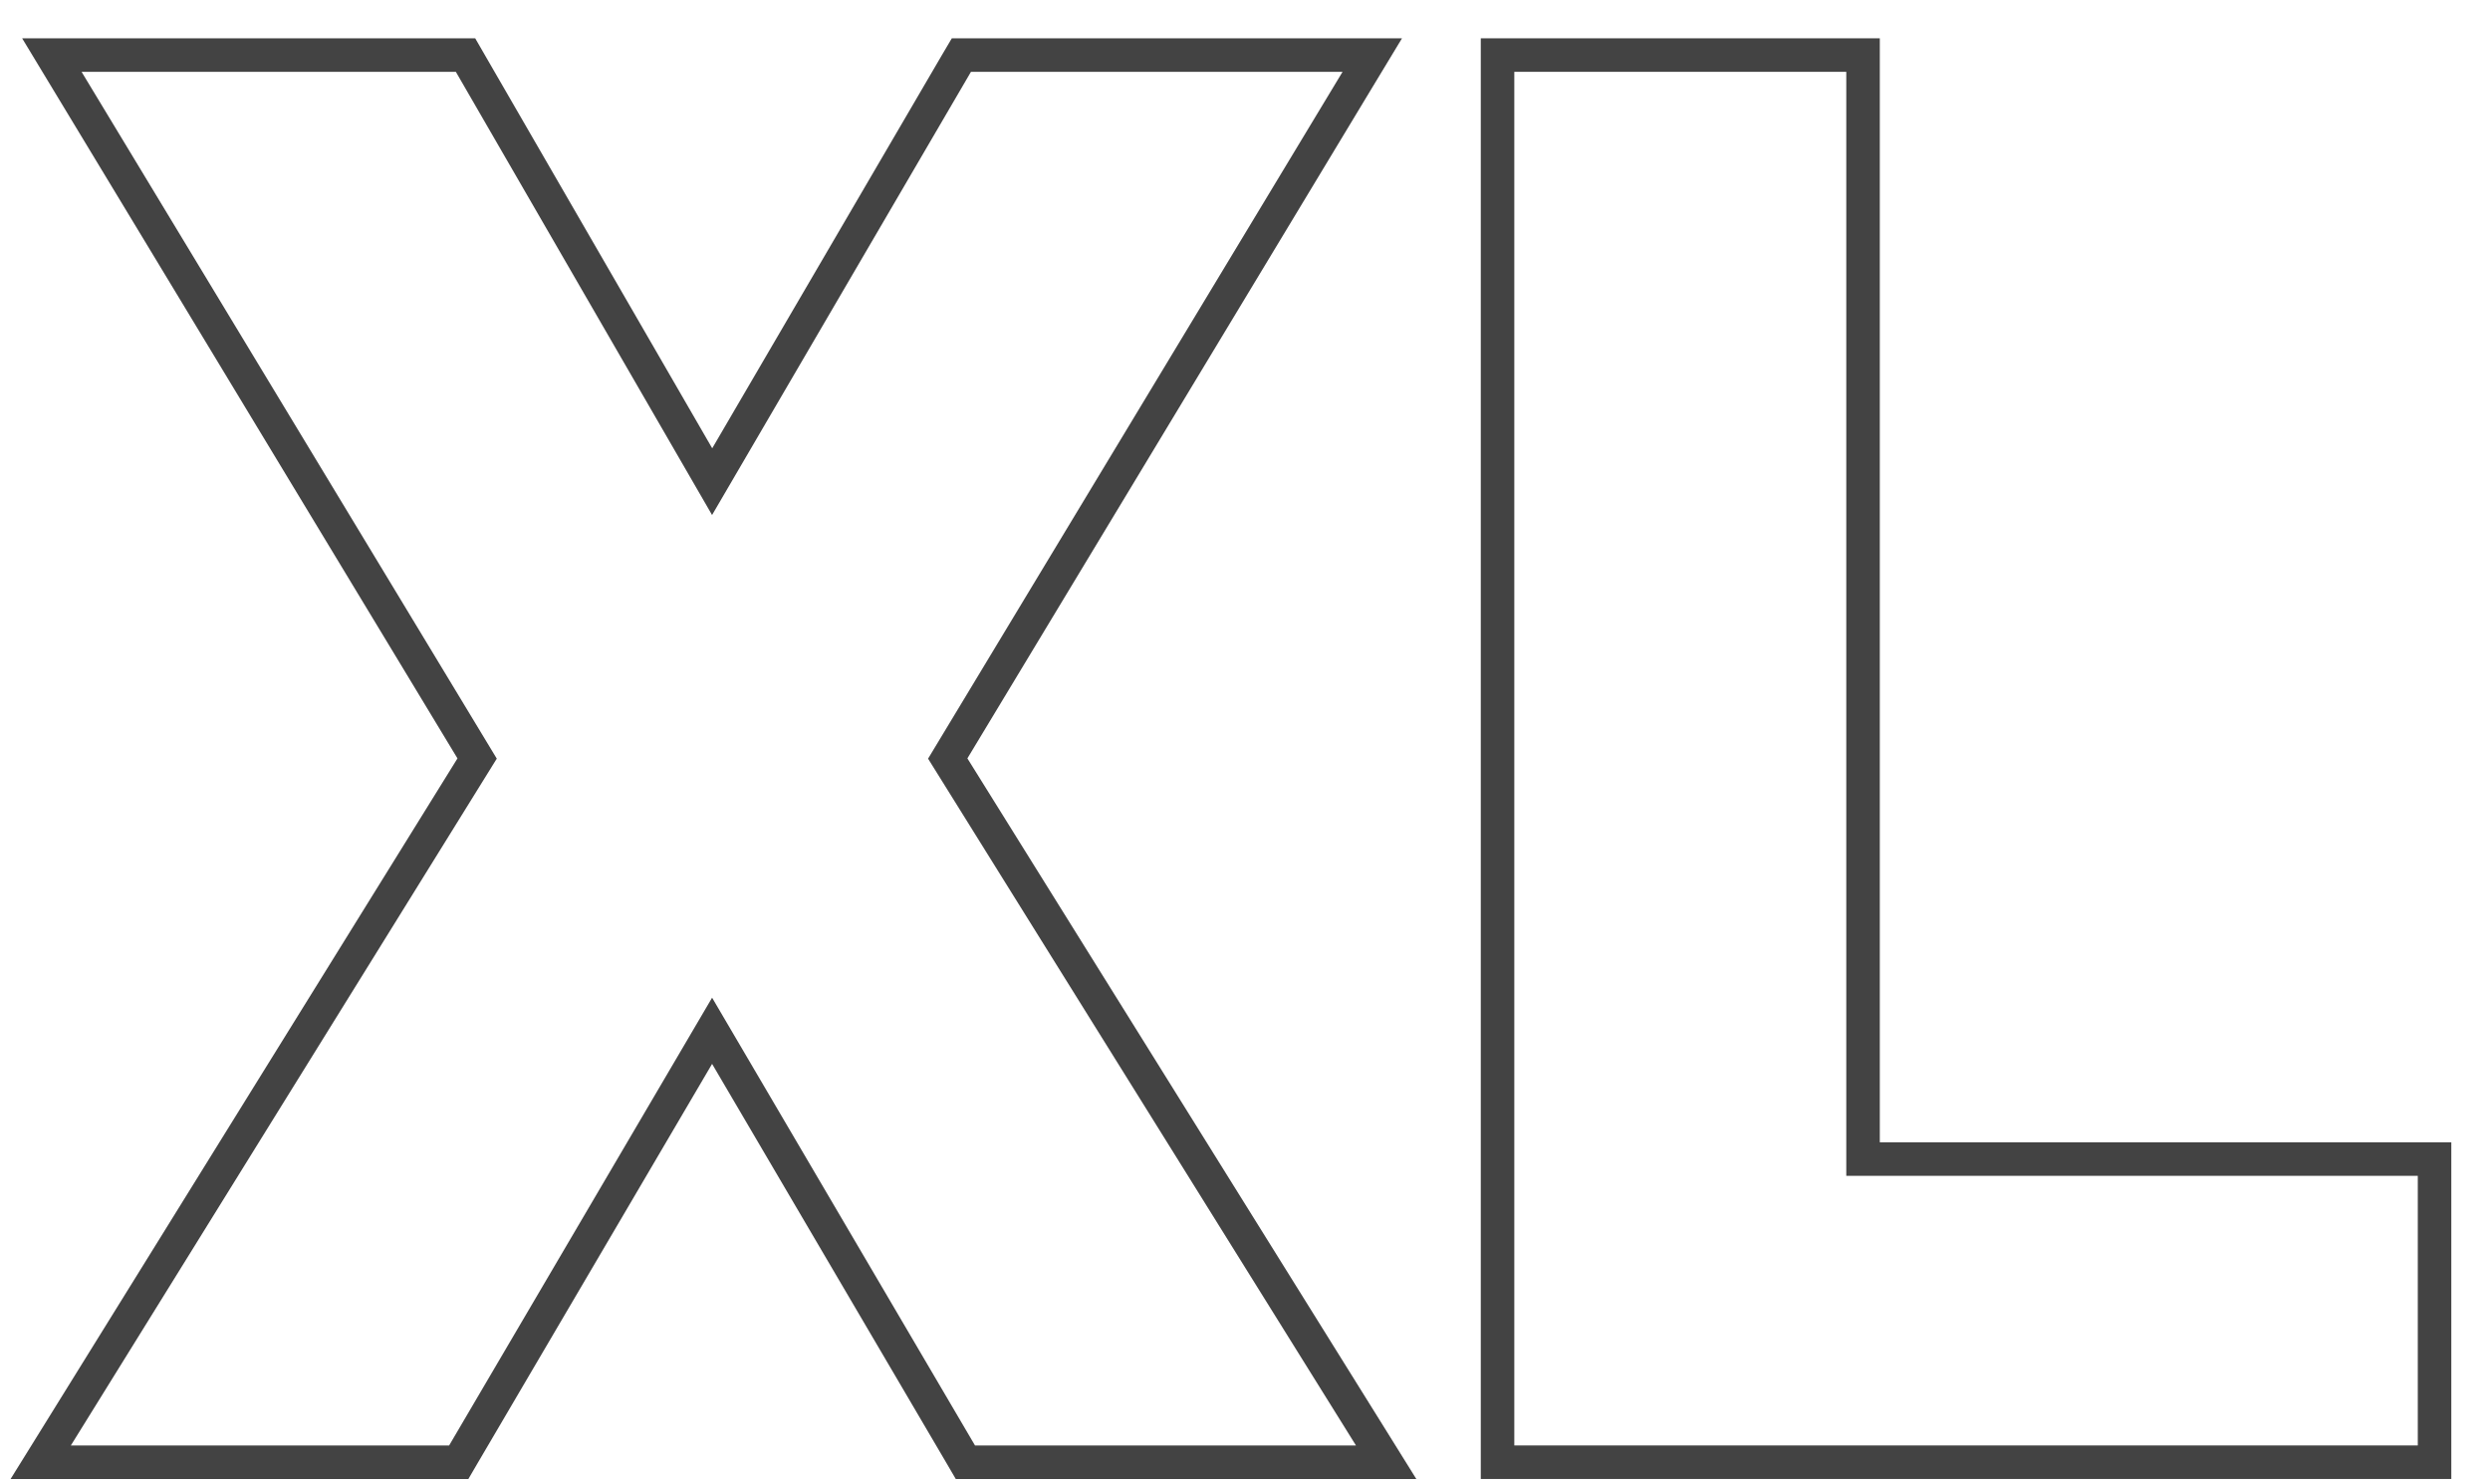 <?xml version="1.0" encoding="UTF-8"?> <svg xmlns="http://www.w3.org/2000/svg" width="52" height="31" viewBox="0 0 52 31" fill="none"><path d="M31.274 30.187V30.537H31.624H50.492H50.842V30.187V24.556V24.206H50.492H38.907V1.5V1.15H38.557H31.624H31.274V1.5V30.187Z" stroke="#434343" stroke-width="0.7"></path><path d="M9.823 1.325L9.722 1.15H9.52H1.703H1.083L1.404 1.681L9.964 15.841L1.182 30.003L0.85 30.538H1.479H9.38H9.58L9.681 30.365L14.871 21.527L20.06 30.365L20.161 30.538H20.361H28.318H28.948L28.615 30.003L19.792 15.841L28.337 1.681L28.658 1.15H28.038H20.277H20.077L19.975 1.323L14.872 10.059L9.823 1.325Z" stroke="#434343" stroke-width="0.7"></path></svg> 